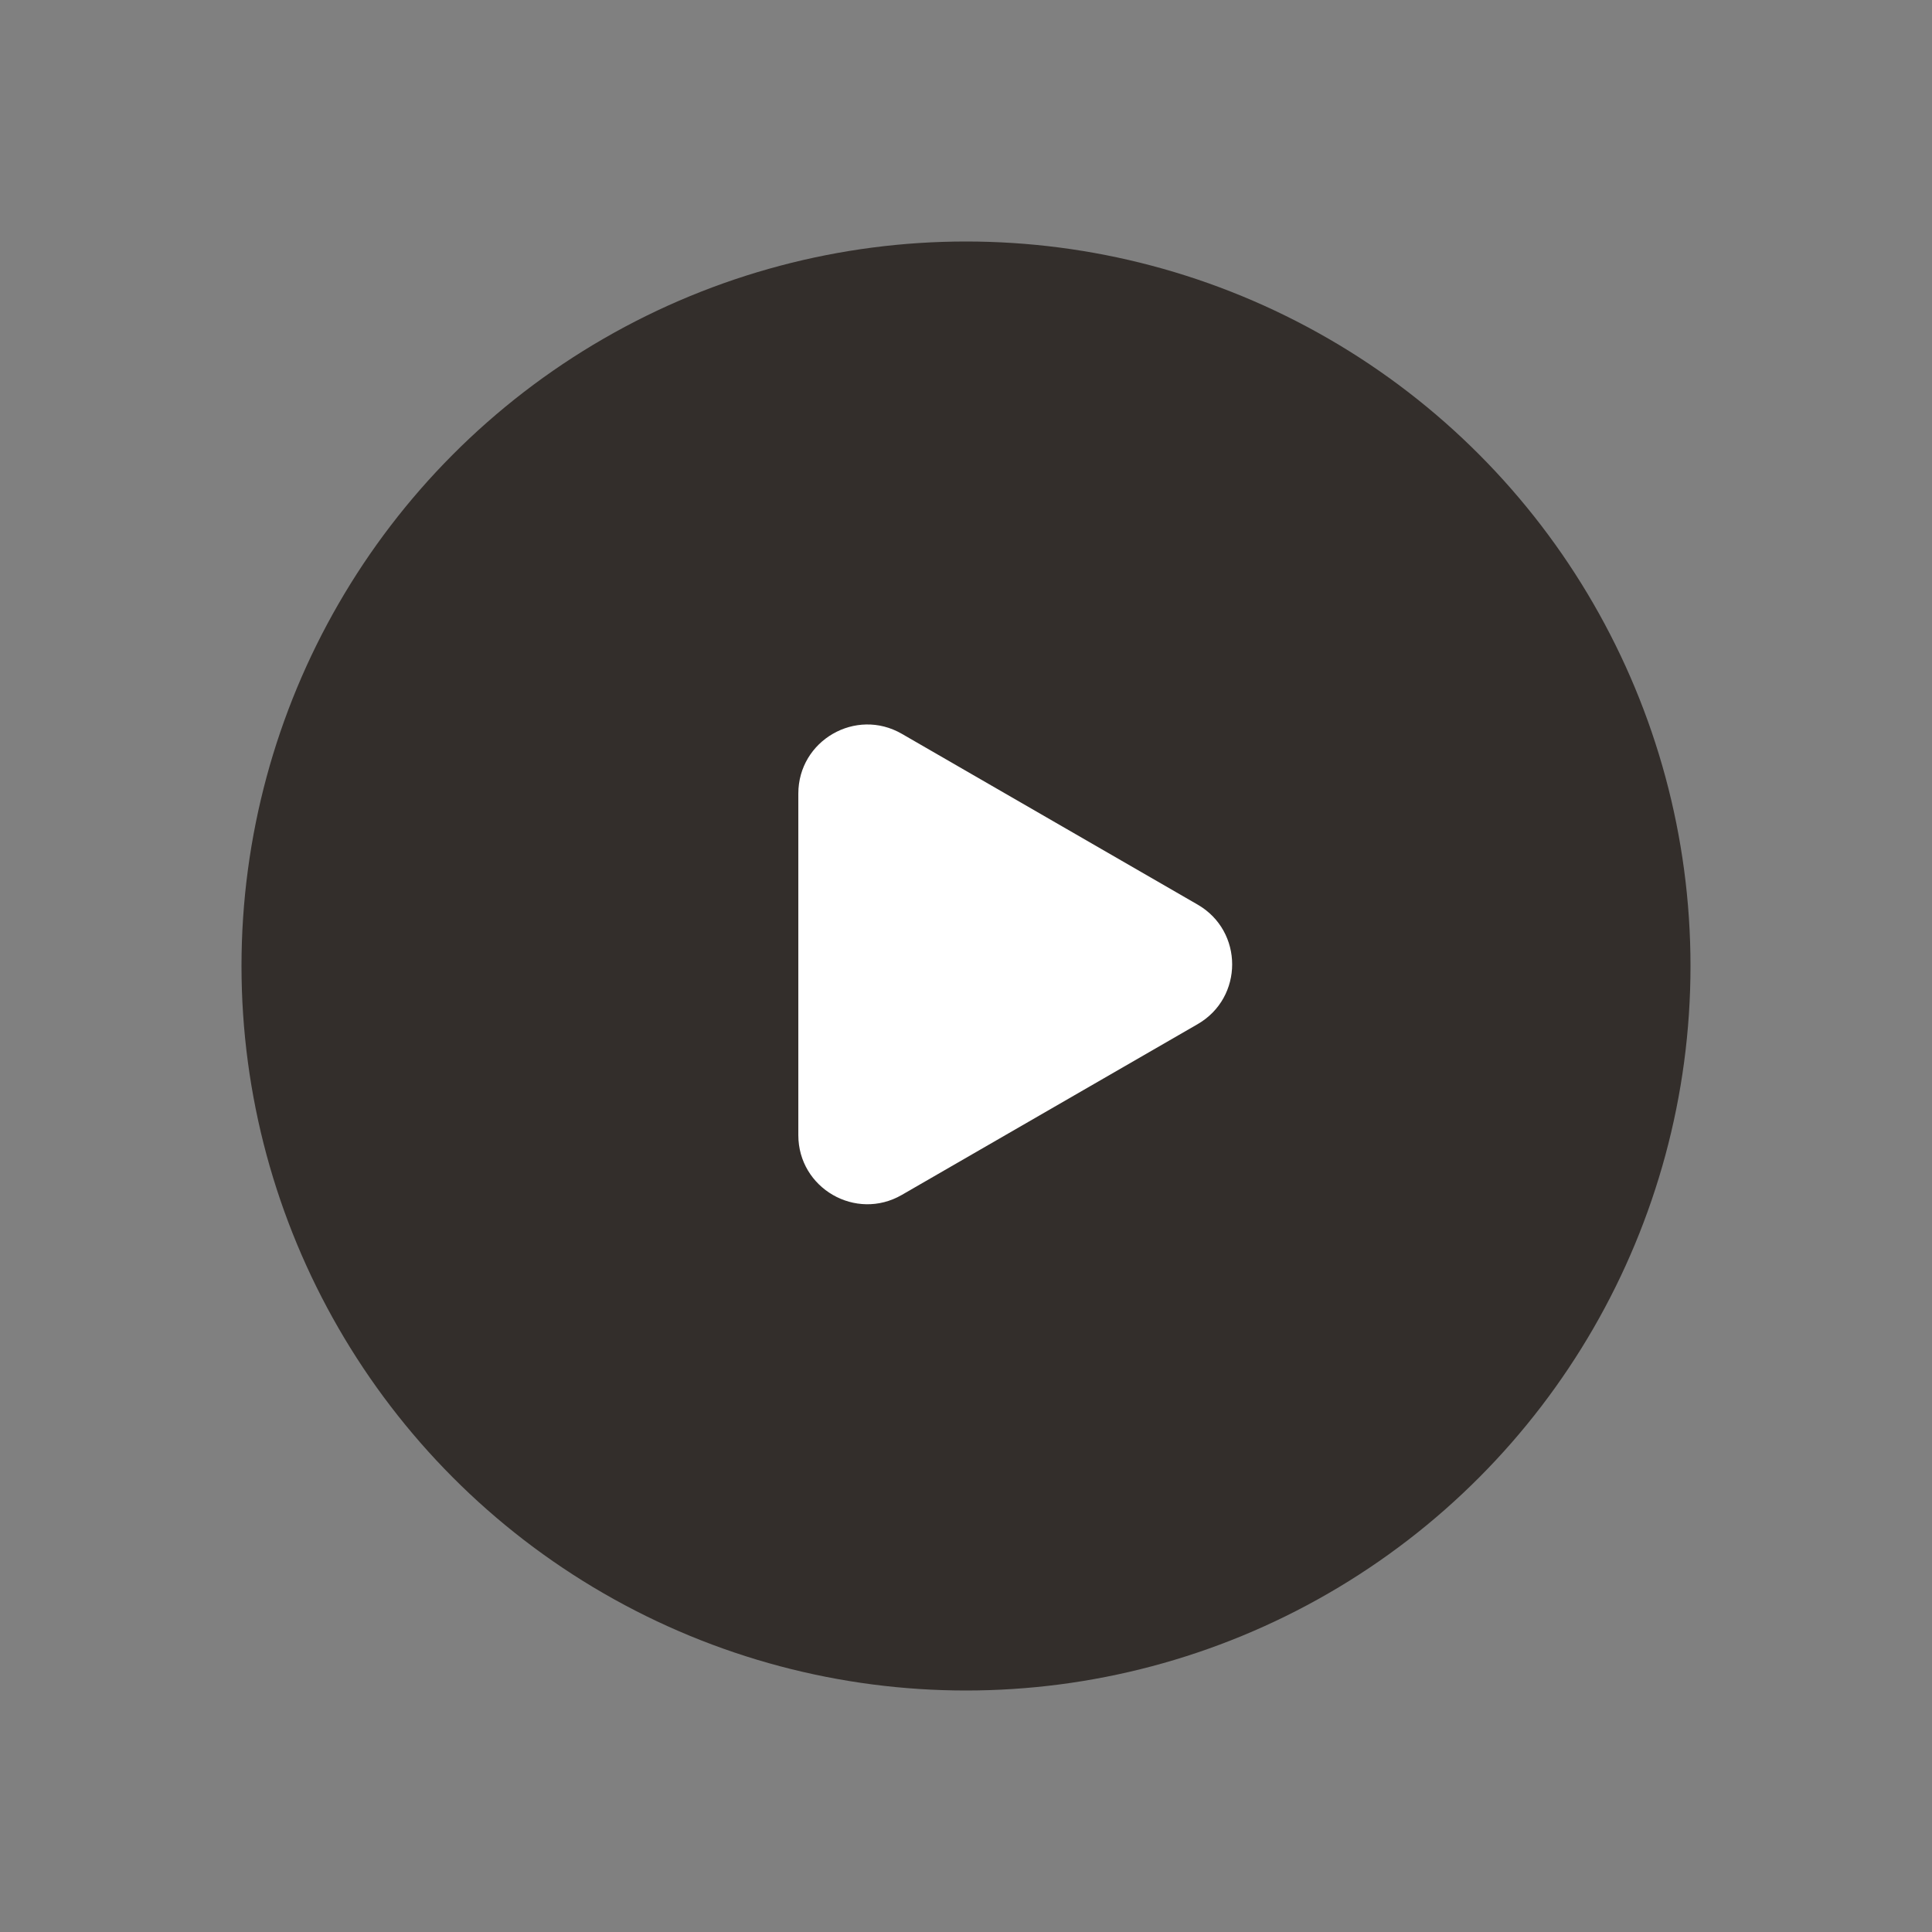 <?xml version="1.0" encoding="UTF-8"?> <svg xmlns="http://www.w3.org/2000/svg" width="56" height="56" viewBox="0 0 56 56" fill="none"><rect x="0" y="0" width="56" height="56" fill="#808080" stroke="none"/><circle cx="28" cy="28" r="21" fill="#332E2B"></circle><path d="M34.715 26.221C36.048 26.991 36.048 28.915 34.715 29.685L26.14 34.635C24.807 35.405 23.14 34.443 23.14 32.903L23.14 23.002C23.14 21.463 24.807 20.5 26.14 21.27L34.715 26.221Z" fill="white"></path></svg> 